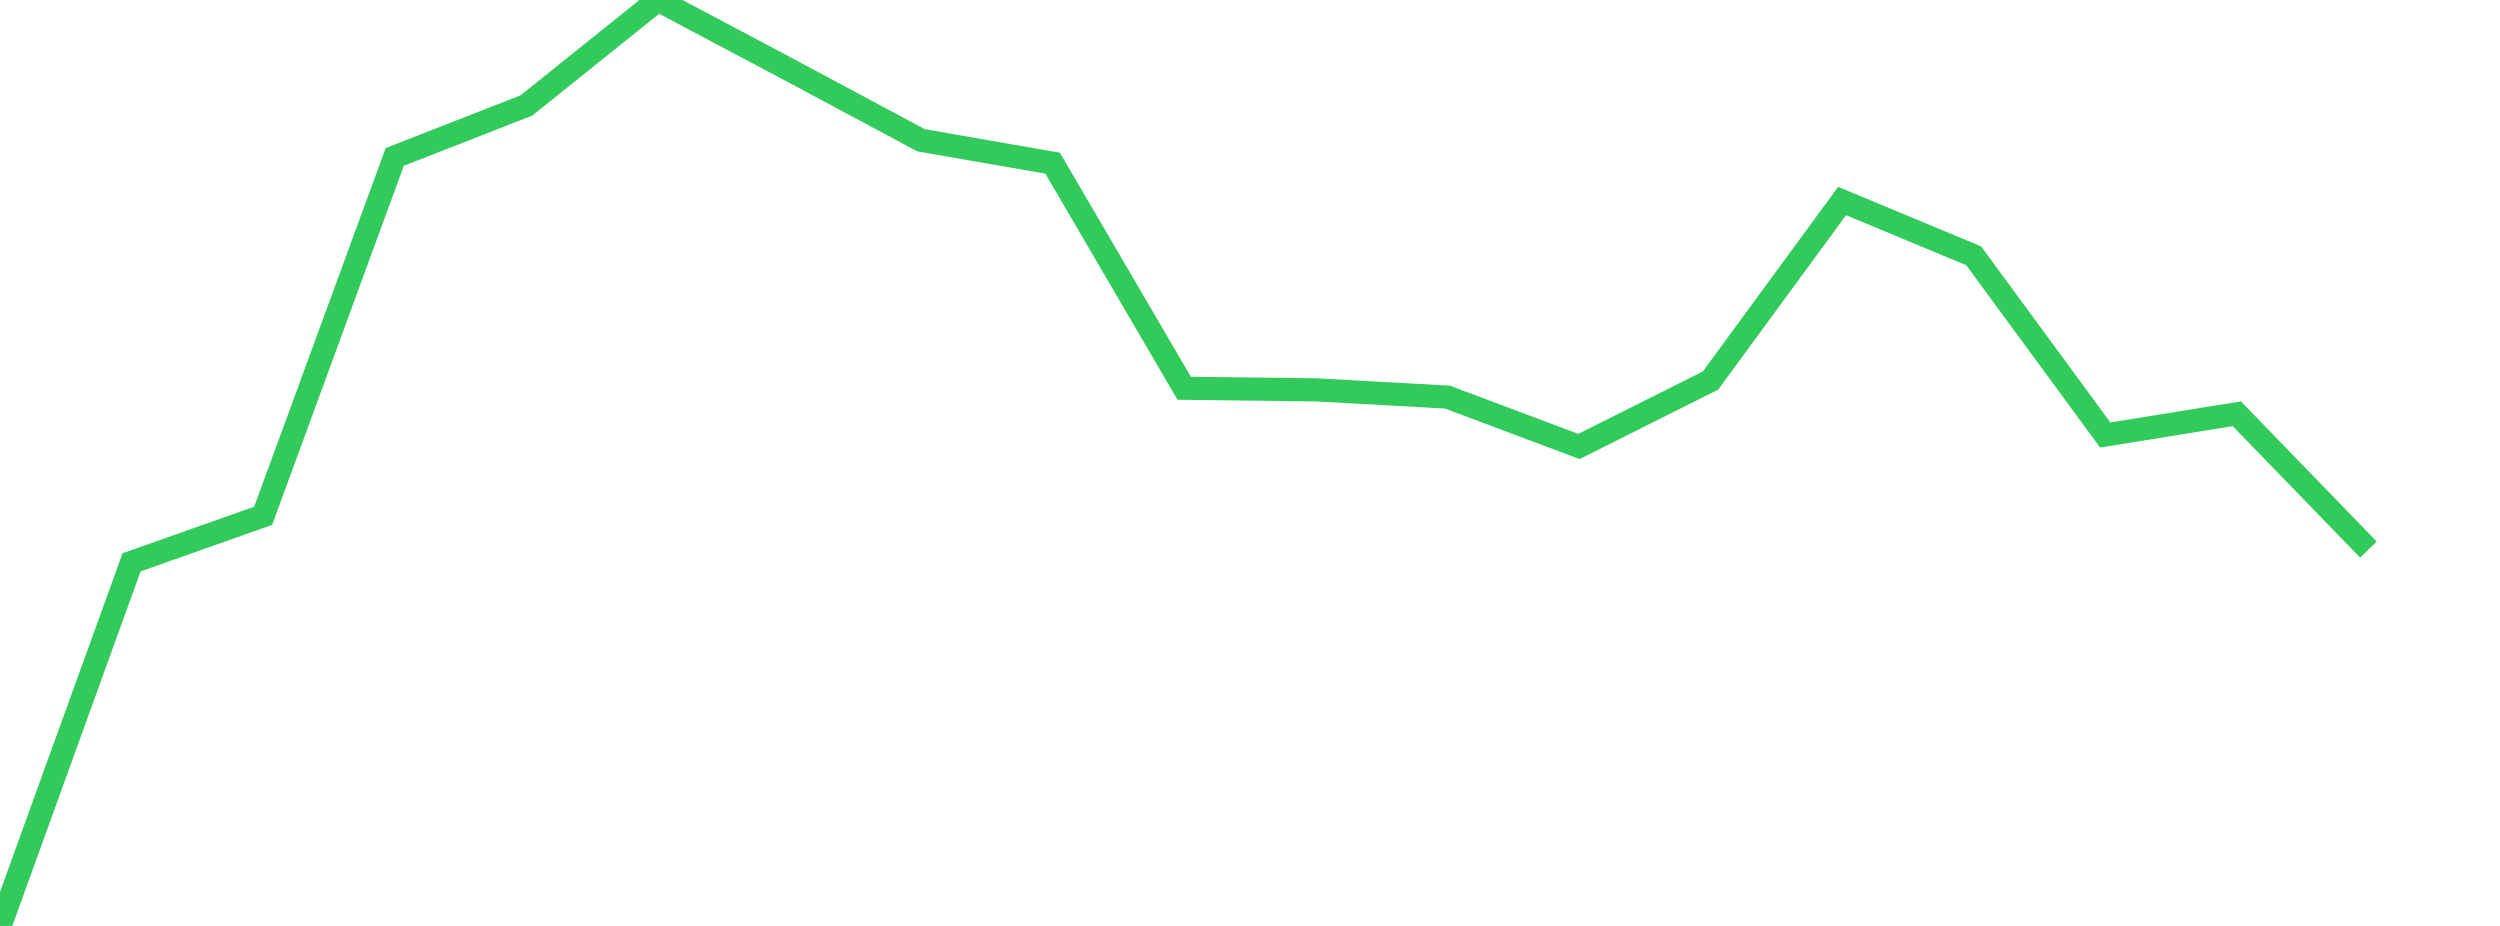 <?xml version="1.0" standalone="no"?>
<!DOCTYPE svg PUBLIC "-//W3C//DTD SVG 1.1//EN" "http://www.w3.org/Graphics/SVG/1.1/DTD/svg11.dtd">

<svg width="135" height="50" viewBox="0 0 135 50" preserveAspectRatio="none" 
  xmlns="http://www.w3.org/2000/svg"
  xmlns:xlink="http://www.w3.org/1999/xlink">


<polyline points="0.0, 50.0 7.105, 30.365 14.211, 27.853 21.316, 8.475 28.421, 5.697 35.526, 0.0 42.632, 3.771 49.737, 7.575 56.842, 8.812 63.947, 20.967 71.053, 21.052 78.158, 21.443 85.263, 24.111 92.368, 20.548 99.474, 10.855 106.579, 13.813 113.684, 23.49 120.789, 22.344 127.895, 29.678" fill="none" stroke="#32ca5b" stroke-width="1.25"/>

</svg>